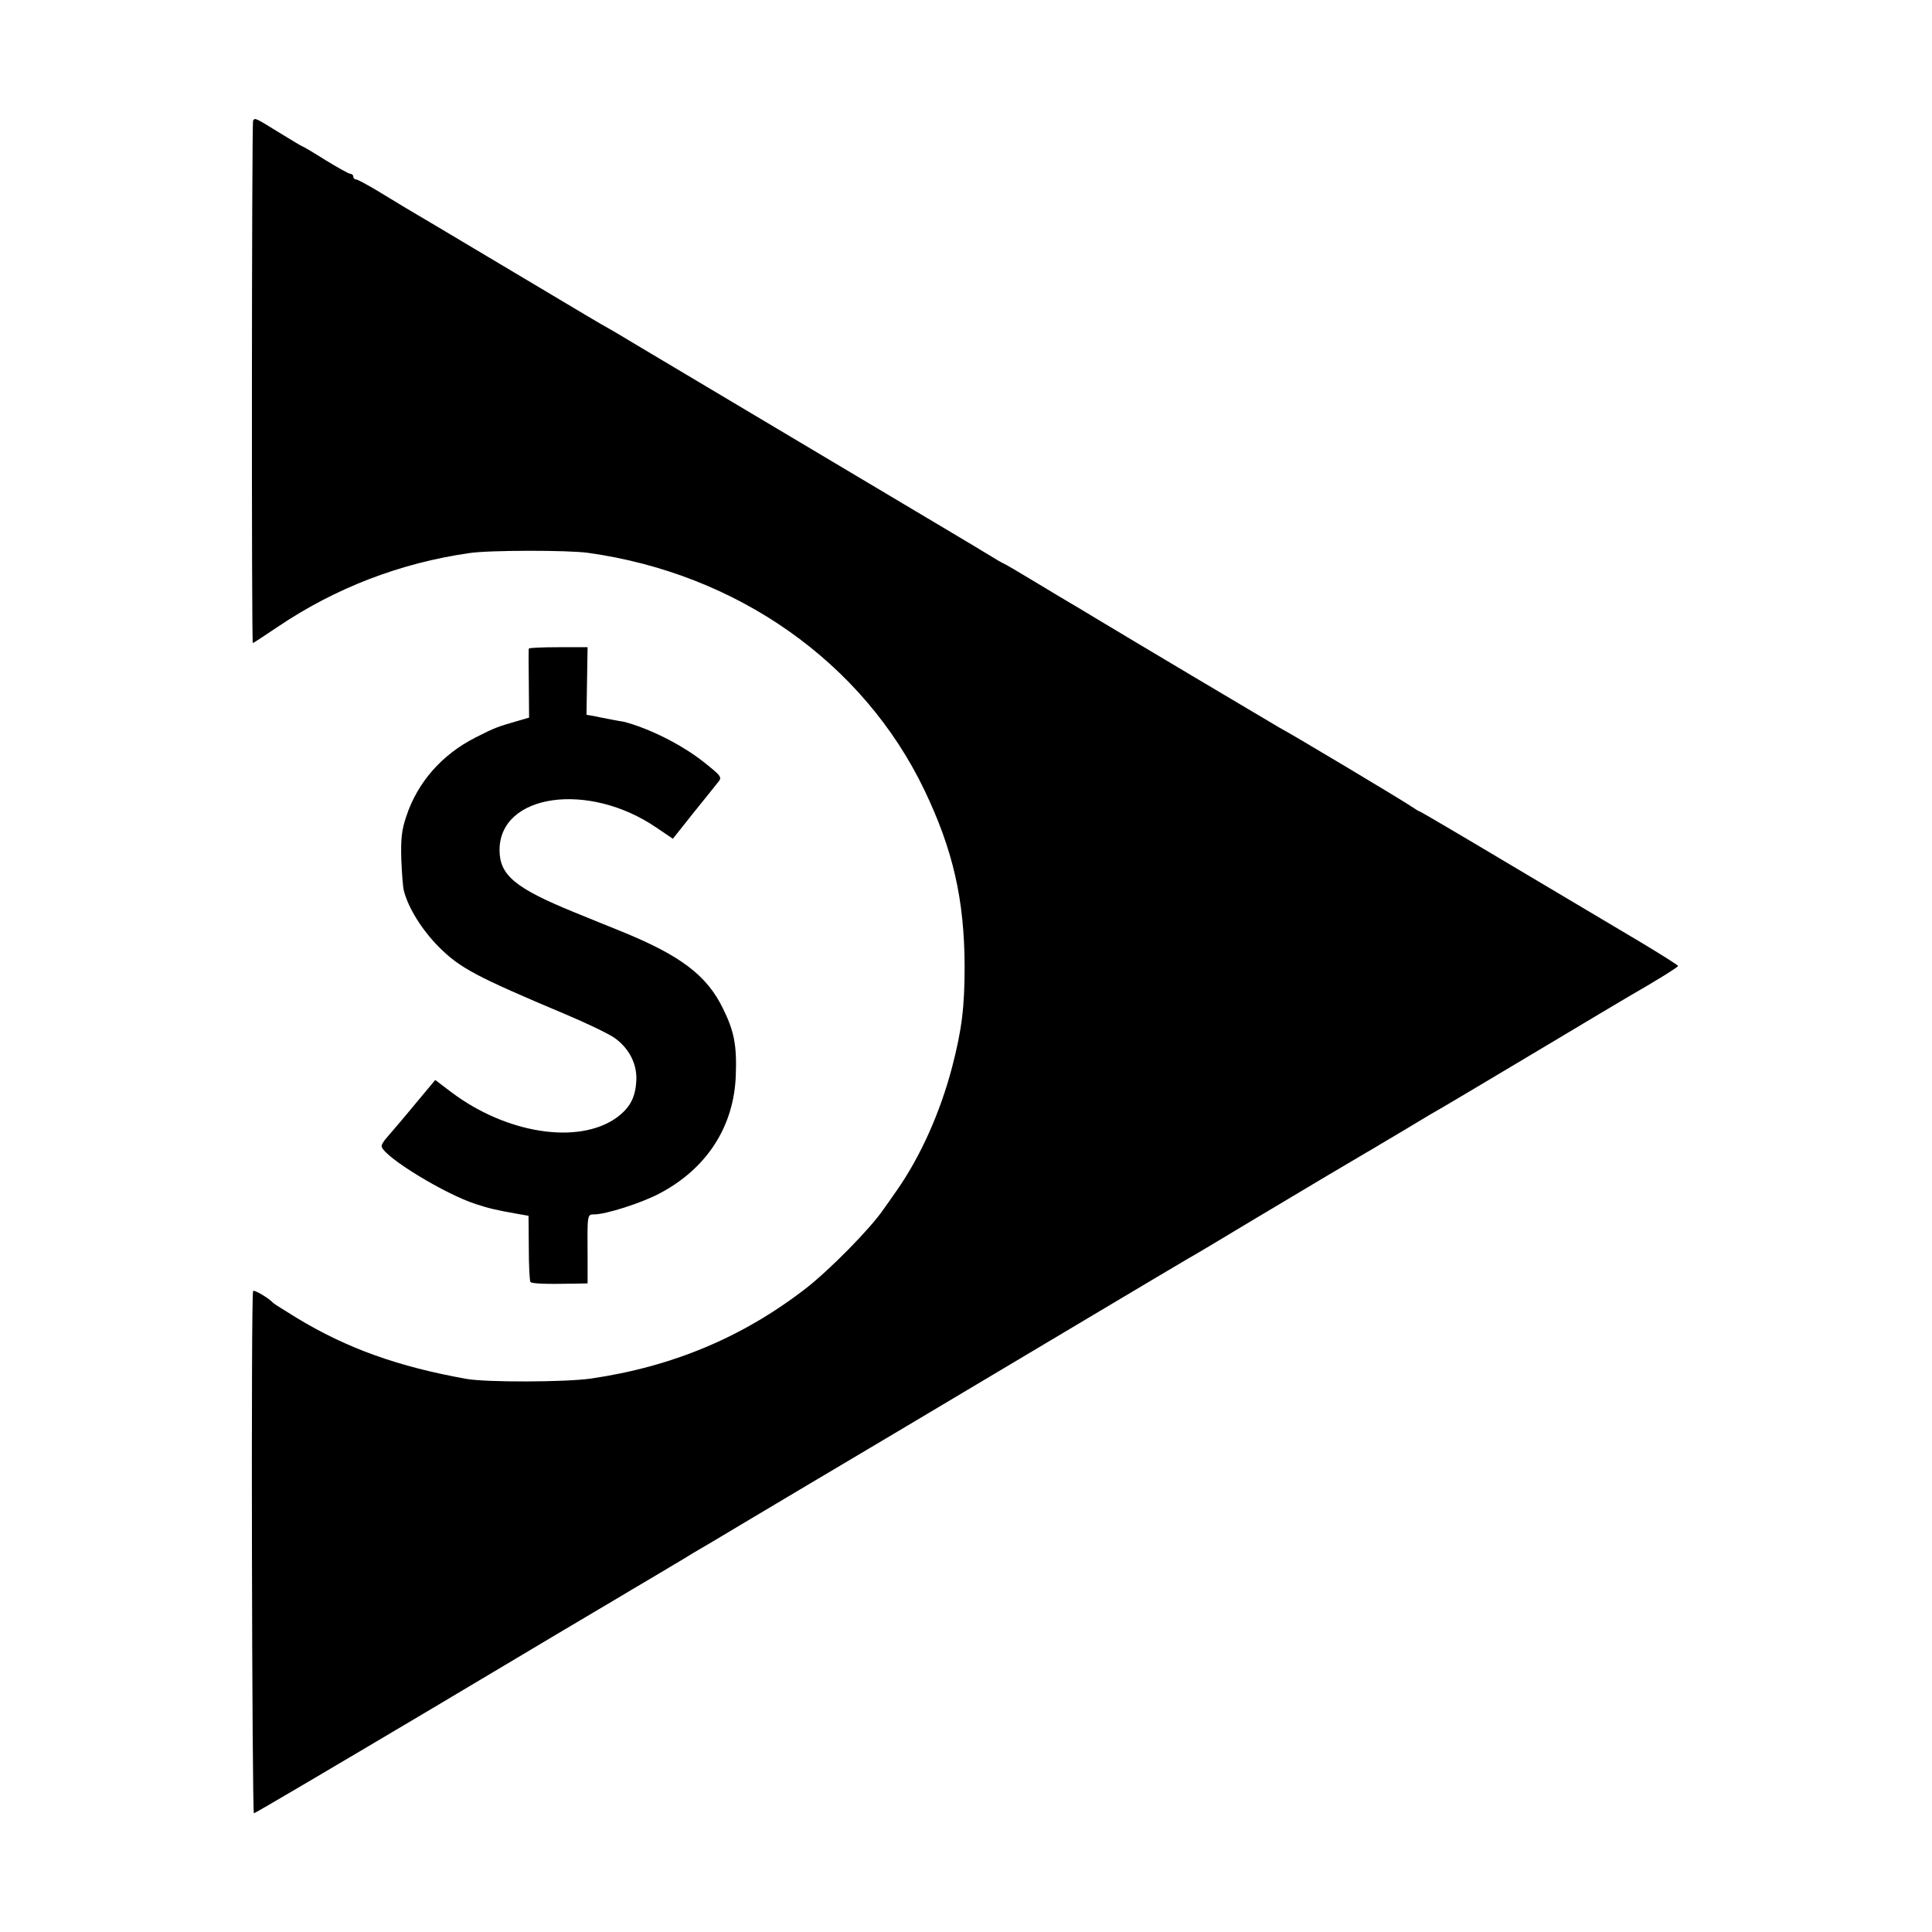 <?xml version="1.0" standalone="no"?>
<!DOCTYPE svg PUBLIC "-//W3C//DTD SVG 20010904//EN"
 "http://www.w3.org/TR/2001/REC-SVG-20010904/DTD/svg10.dtd">
<svg version="1.0" xmlns="http://www.w3.org/2000/svg"
 width="700pt" height="700pt" viewBox="0 0 700 700"
 preserveAspectRatio="xMidYMid meet">
<g transform="translate(0,700) scale(0.1,-0.1)"
fill="#000000" stroke="none">
<path d="M917 6563 c-5 -9 -6 -1893 -1 -1893 2 0 43 27 92 60 208 140 442 230
692 266 71 11 359 11 430 1 541 -75 997 -397 1219 -859 104 -217 145 -397 146
-638 0 -149 -10 -230 -45 -365 -43 -165 -115 -326 -202 -450 -18 -26 -40 -57
-48 -68 -47 -69 -194 -218 -280 -285 -230 -178 -485 -284 -780 -327 -94 -13
-376 -14 -450 -1 -246 44 -432 110 -615 221 -44 27 -82 51 -85 54 -15 17 -70
50 -73 43 -8 -12 -4 -1892 3 -1892 4 0 299 174 656 386 357 213 658 392 669
398 11 7 69 41 128 76 60 36 123 73 140 84 18 10 102 60 187 111 85 51 333
198 550 327 217 129 537 320 710 423 173 103 329 196 345 205 17 9 122 72 235
140 197 118 376 224 412 245 10 5 70 42 135 80 64 39 132 79 152 90 20 12 171
101 336 200 165 99 312 186 327 195 93 53 178 106 178 110 0 3 -62 42 -137 87
-76 45 -286 170 -466 277 -181 108 -331 196 -333 196 -3 0 -17 9 -32 19 -24
17 -426 258 -477 285 -21 12 -573 340 -680 405 -33 20 -68 41 -77 46 -10 6
-66 39 -125 75 -60 36 -112 67 -118 69 -5 2 -26 14 -45 26 -20 13 -288 172
-595 355 -308 183 -609 363 -670 399 -60 36 -117 70 -125 74 -22 12 -61 35
-391 232 -166 99 -317 189 -338 201 -20 12 -66 40 -104 63 -37 22 -72 41 -77
41 -6 0 -10 5 -10 10 0 6 -5 10 -10 10 -6 0 -47 23 -91 50 -44 28 -82 50 -84
50 -2 0 -40 23 -84 50 -86 53 -87 54 -94 43z"/>
<path d="M1916 4650 c-1 -3 -1 -60 0 -128 l1 -122 -41 -12 c-73 -21 -82 -24
-153 -60 -122 -62 -210 -162 -251 -286 -17 -50 -20 -82 -18 -155 2 -51 6 -102
9 -113 16 -64 66 -143 126 -204 78 -78 135 -108 460 -245 74 -31 153 -69 177
-85 55 -39 85 -99 79 -162 -4 -59 -26 -95 -73 -129 -139 -97 -398 -56 -597 94
l-58 44 -76 -91 c-41 -50 -86 -102 -98 -116 -13 -14 -22 -29 -20 -35 13 -40
230 -172 342 -208 47 -15 65 -20 155 -36 l35 -6 1 -117 c0 -65 3 -120 6 -123
6 -6 55 -8 155 -6 l52 1 0 88 c-1 163 -2 162 24 162 42 0 171 41 237 76 171
90 270 243 276 429 4 107 -6 159 -46 240 -59 122 -155 194 -375 283 -27 11
-102 41 -165 67 -213 87 -270 134 -270 225 0 204 322 250 569 81 l59 -40 73
92 c41 50 81 101 90 112 16 19 14 22 -50 73 -79 63 -198 123 -291 147 -3 0
-23 4 -45 8 -22 4 -51 10 -65 13 l-25 4 2 123 2 122 -106 0 c-57 0 -106 -2
-107 -5z"/>
</g>
</svg>
